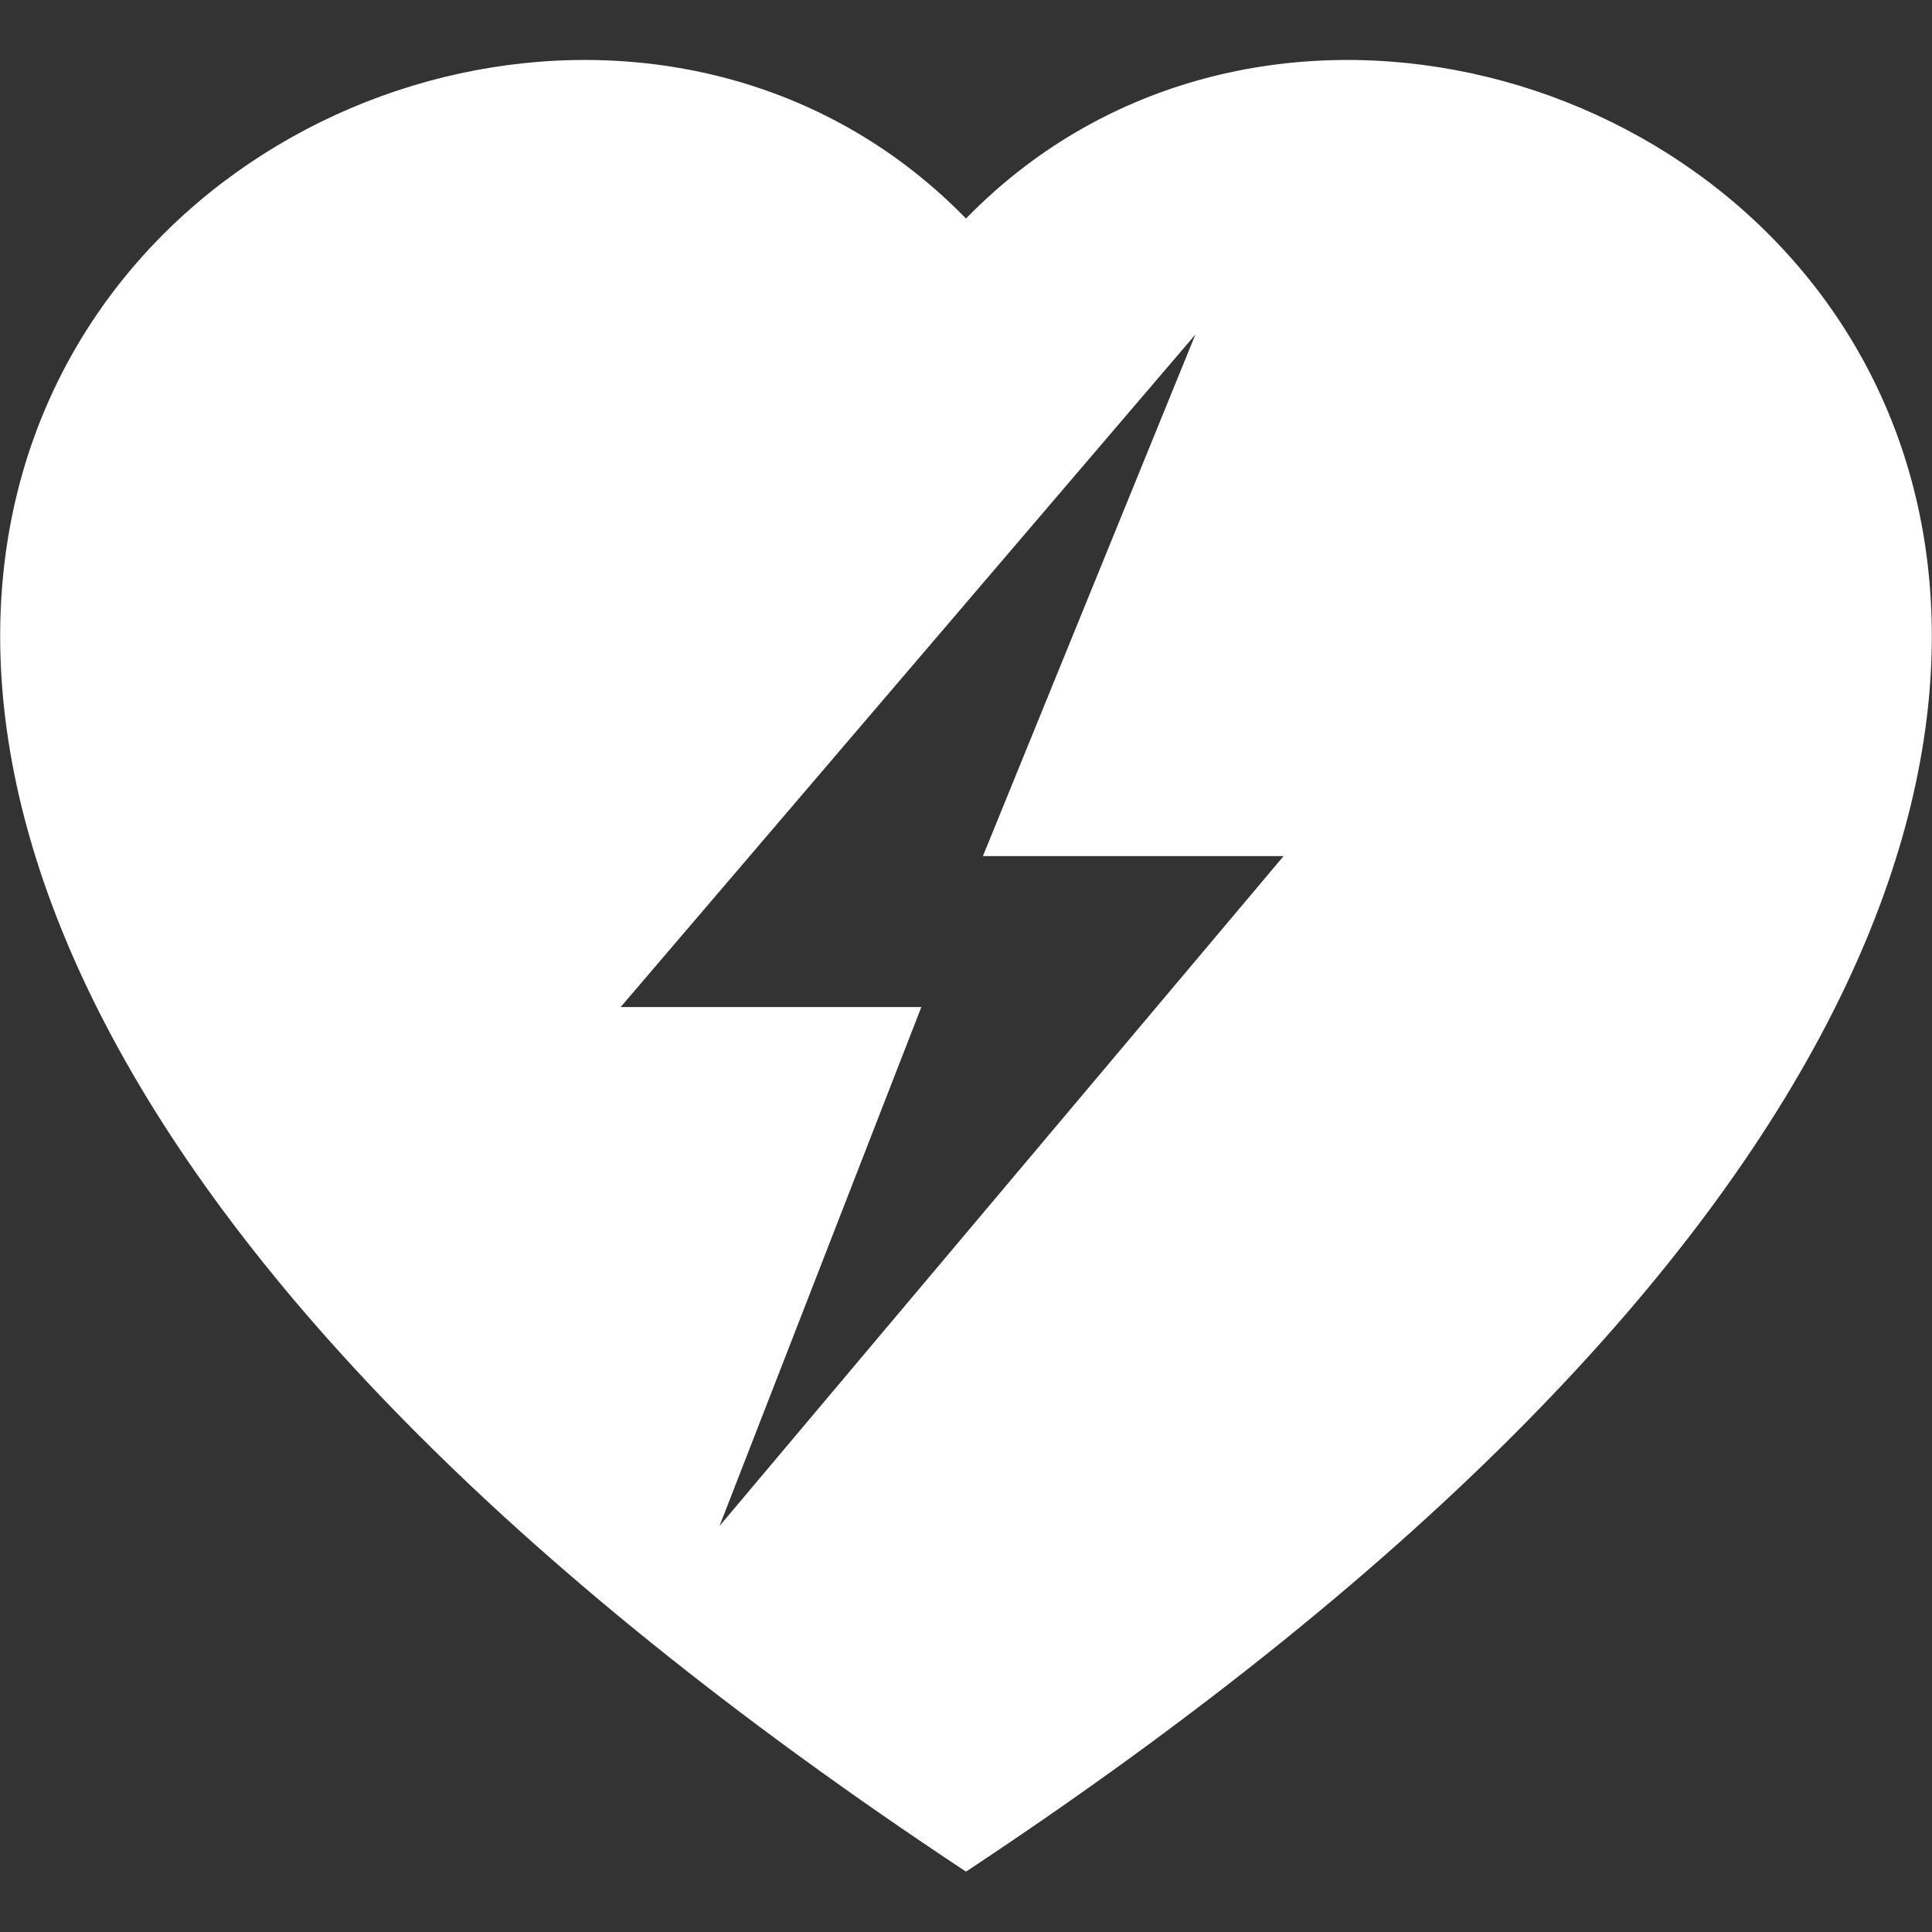 <?xml version="1.0" encoding="UTF-8"?>
<svg id="_圖層_1" data-name="圖層_1" xmlns="http://www.w3.org/2000/svg" viewBox="0 0 16 16">
  <rect x="0" y="0" width="16" height="16" fill="#333333" stroke="none"/>
  <path d="M8,1.81c-4.44-4.56-15.53,3.42,0,13.69C23.53,5.23,12.44-2.75,8,1.81ZM5.95,12.66l1.68-4.32h-2.49l4.76-5.57-1.76,4.32h2.49l-4.69,5.57Z" style="fill: #fff;"/>
</svg>